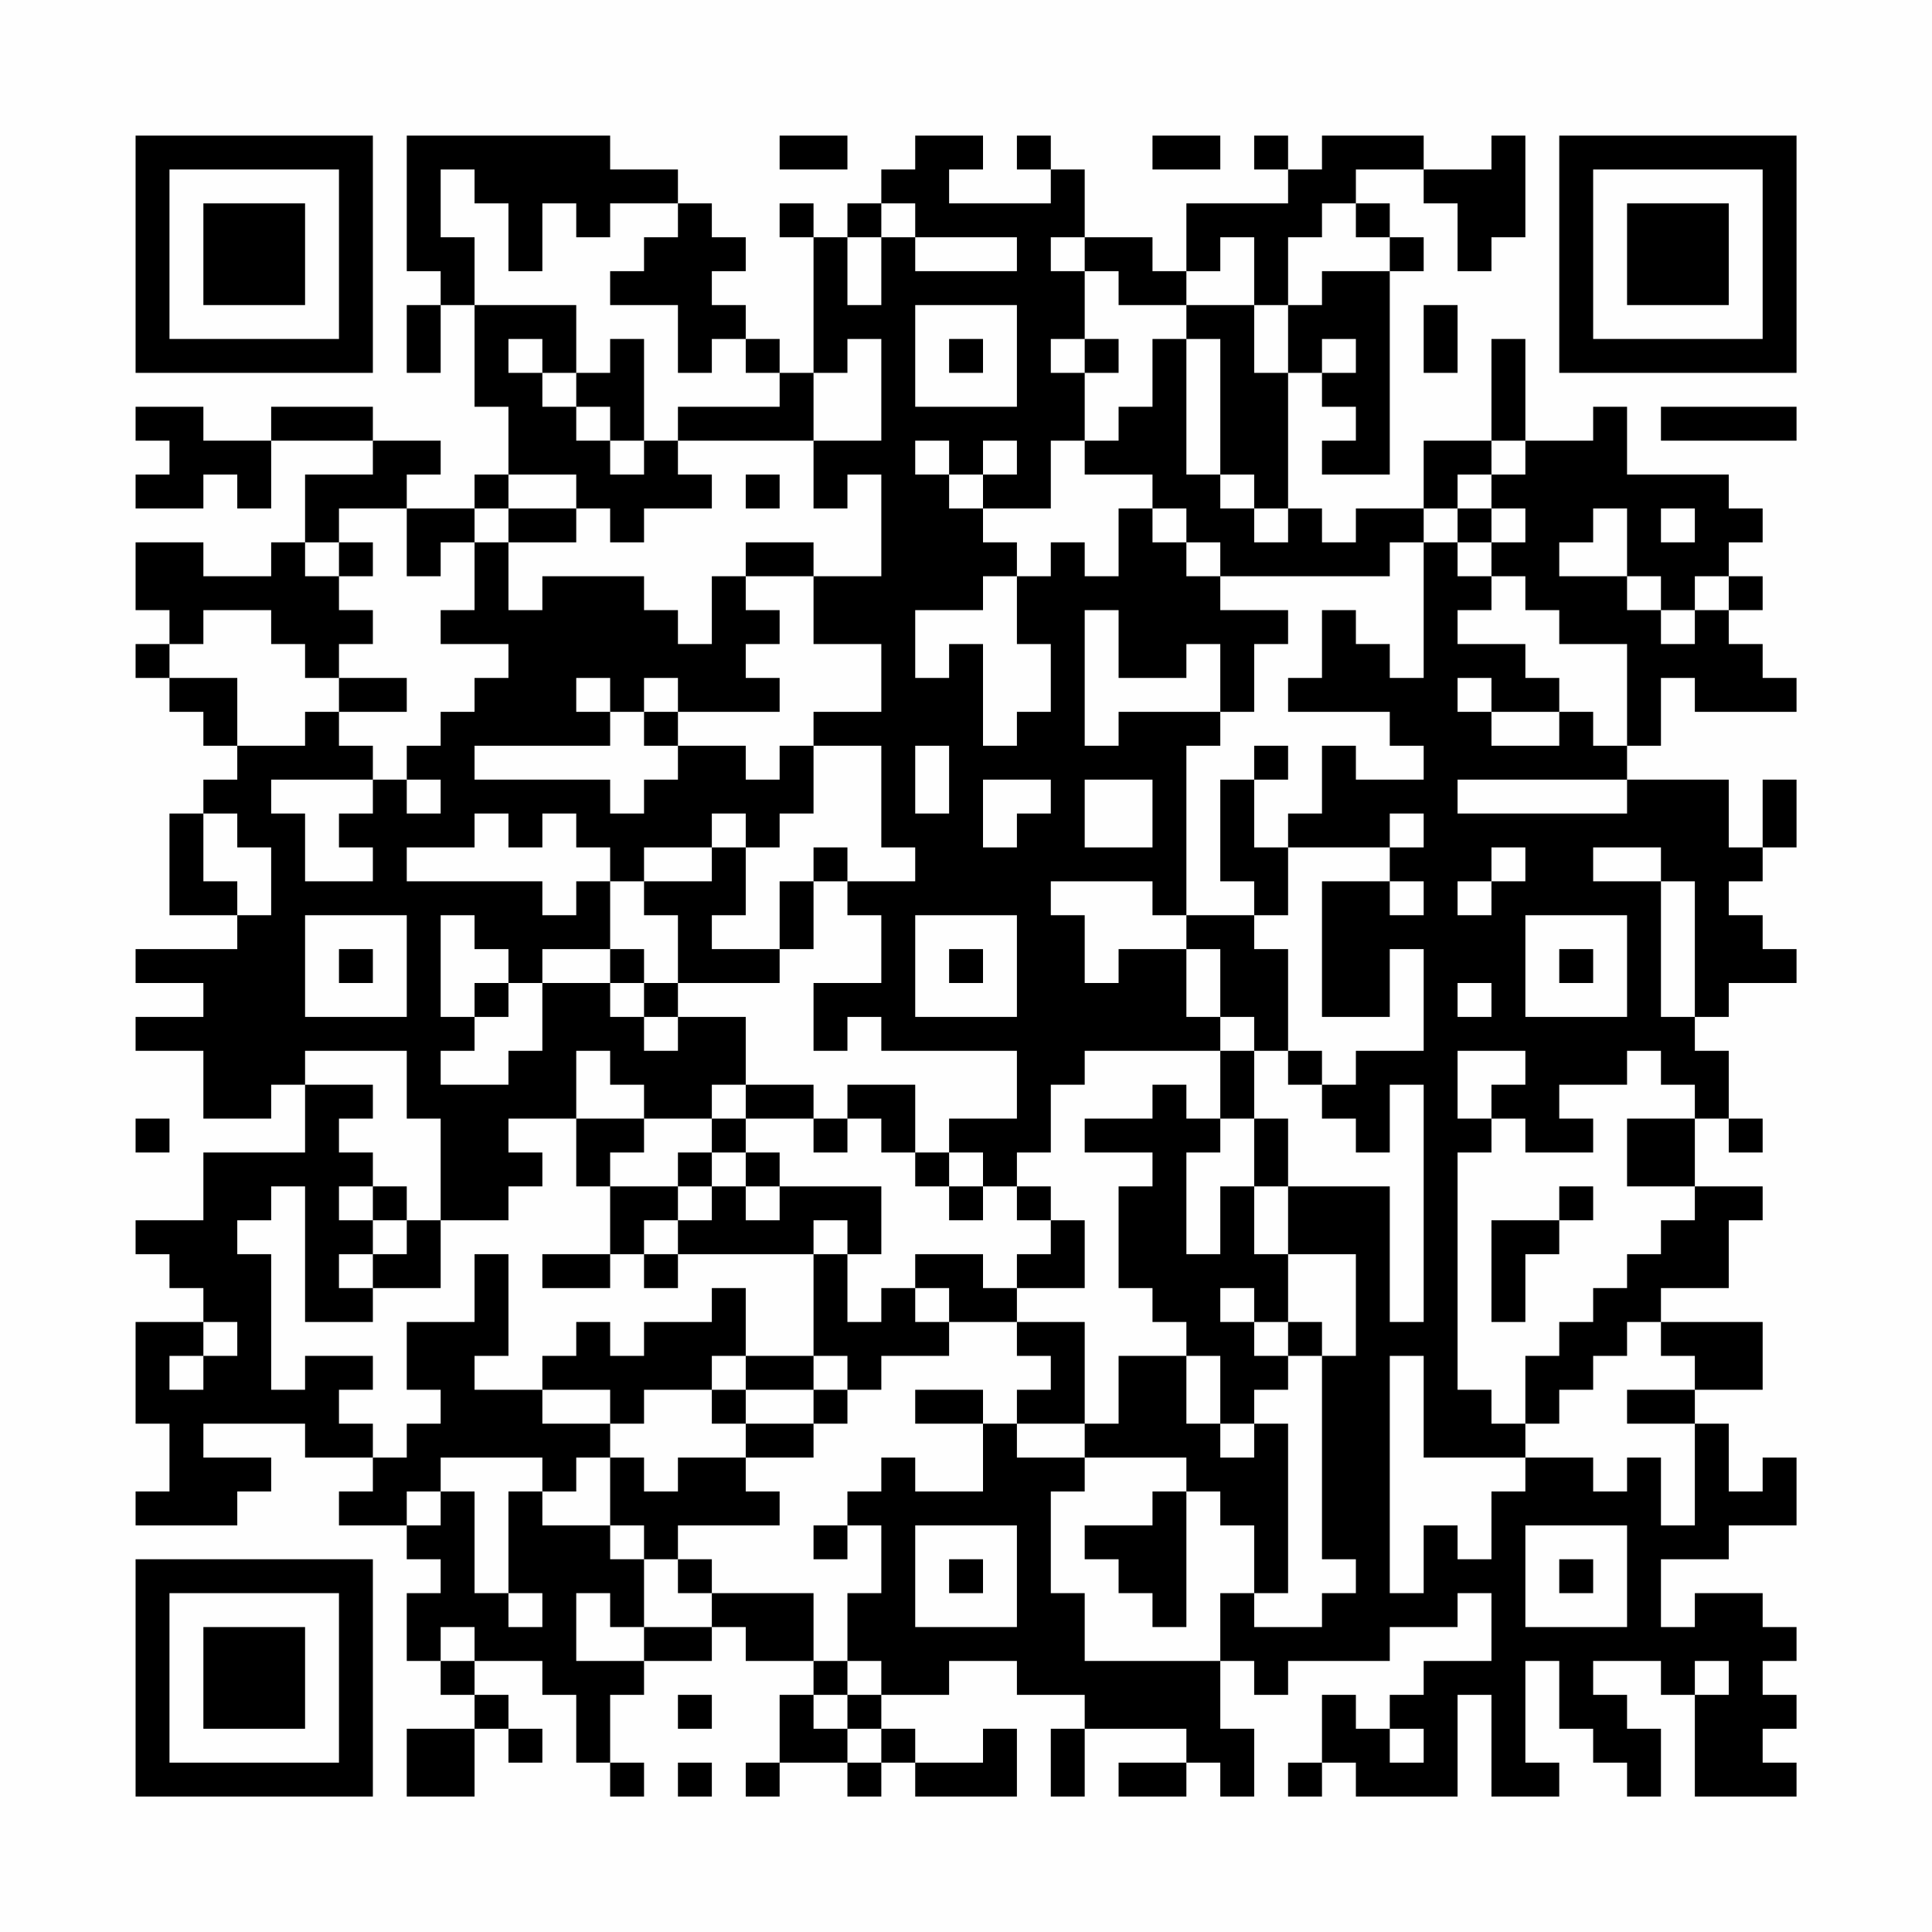 <?xml version="1.0" encoding="UTF-8"?>
<svg xmlns="http://www.w3.org/2000/svg" version="1.1" width="200" height="200" viewBox="0 0 200 200"><rect x="0" y="0" width="200" height="200" fill="#fefefe"/><g transform="scale(3.509)"><g transform="translate(4,4)"><path fill-rule="evenodd" d="M8 0L8 4L9 4L9 5L8 5L8 7L9 7L9 5L10 5L10 8L11 8L11 10L10 10L10 11L8 11L8 10L9 10L9 9L7 9L7 8L4 8L4 9L2 9L2 8L0 8L0 9L1 9L1 10L0 10L0 11L2 11L2 10L3 10L3 11L4 11L4 9L7 9L7 10L5 10L5 12L4 12L4 13L2 13L2 12L0 12L0 14L1 14L1 15L0 15L0 16L1 16L1 17L2 17L2 18L3 18L3 19L2 19L2 20L1 20L1 23L3 23L3 24L0 24L0 25L2 25L2 26L0 26L0 27L2 27L2 29L4 29L4 28L5 28L5 30L2 30L2 32L0 32L0 33L1 33L1 34L2 34L2 35L0 35L0 38L1 38L1 40L0 40L0 41L3 41L3 40L4 40L4 39L2 39L2 38L5 38L5 39L7 39L7 40L6 40L6 41L8 41L8 42L9 42L9 43L8 43L8 45L9 45L9 46L10 46L10 47L8 47L8 49L10 49L10 47L11 47L11 48L12 48L12 47L11 47L11 46L10 46L10 45L12 45L12 46L13 46L13 48L14 48L14 49L15 49L15 48L14 48L14 46L15 46L15 45L17 45L17 44L18 44L18 45L20 45L20 46L19 46L19 48L18 48L18 49L19 49L19 48L21 48L21 49L22 49L22 48L23 48L23 49L26 49L26 47L25 47L25 48L23 48L23 47L22 47L22 46L24 46L24 45L26 45L26 46L28 46L28 47L27 47L27 49L28 49L28 47L31 47L31 48L29 48L29 49L31 49L31 48L32 48L32 49L33 49L33 47L32 47L32 45L33 45L33 46L34 46L34 45L37 45L37 44L39 44L39 43L40 43L40 45L38 45L38 46L37 46L37 47L36 47L36 46L35 46L35 48L34 48L34 49L35 49L35 48L36 48L36 49L39 49L39 46L40 46L40 49L42 49L42 48L41 48L41 45L42 45L42 47L43 47L43 48L44 48L44 49L45 49L45 47L44 47L44 46L43 46L43 45L45 45L45 46L46 46L46 49L49 49L49 48L48 48L48 47L49 47L49 46L48 46L48 45L49 45L49 44L48 44L48 43L46 43L46 44L45 44L45 42L47 42L47 41L49 41L49 39L48 39L48 40L47 40L47 38L46 38L46 37L48 37L48 35L45 35L45 34L47 34L47 32L48 32L48 31L46 31L46 29L47 29L47 30L48 30L48 29L47 29L47 27L46 27L46 26L47 26L47 25L49 25L49 24L48 24L48 23L47 23L47 22L48 22L48 21L49 21L49 19L48 19L48 21L47 21L47 19L44 19L44 18L45 18L45 16L46 16L46 17L49 17L49 16L48 16L48 15L47 15L47 14L48 14L48 13L47 13L47 12L48 12L48 11L47 11L47 10L44 10L44 8L43 8L43 9L41 9L41 6L40 6L40 9L38 9L38 11L36 11L36 12L35 12L35 11L34 11L34 7L35 7L35 8L36 8L36 9L35 9L35 10L37 10L37 4L38 4L38 3L37 3L37 2L36 2L36 1L38 1L38 2L39 2L39 4L40 4L40 3L41 3L41 0L40 0L40 1L38 1L38 0L35 0L35 1L34 1L34 0L33 0L33 1L34 1L34 2L31 2L31 4L30 4L30 3L28 3L28 1L27 1L27 0L26 0L26 1L27 1L27 2L24 2L24 1L25 1L25 0L23 0L23 1L22 1L22 2L21 2L21 3L20 3L20 2L19 2L19 3L20 3L20 7L19 7L19 6L18 6L18 5L17 5L17 4L18 4L18 3L17 3L17 2L16 2L16 1L14 1L14 0ZM19 0L19 1L21 1L21 0ZM30 0L30 1L32 1L32 0ZM9 1L9 3L10 3L10 5L13 5L13 7L12 7L12 6L11 6L11 7L12 7L12 8L13 8L13 9L14 9L14 10L15 10L15 9L16 9L16 10L17 10L17 11L15 11L15 12L14 12L14 11L13 11L13 10L11 10L11 11L10 11L10 12L9 12L9 13L8 13L8 11L6 11L6 12L5 12L5 13L6 13L6 14L7 14L7 15L6 15L6 16L5 16L5 15L4 15L4 14L2 14L2 15L1 15L1 16L3 16L3 18L5 18L5 17L6 17L6 18L7 18L7 19L4 19L4 20L5 20L5 22L7 22L7 21L6 21L6 20L7 20L7 19L8 19L8 20L9 20L9 19L8 19L8 18L9 18L9 17L10 17L10 16L11 16L11 15L9 15L9 14L10 14L10 12L11 12L11 14L12 14L12 13L15 13L15 14L16 14L16 15L17 15L17 13L18 13L18 14L19 14L19 15L18 15L18 16L19 16L19 17L16 17L16 16L15 16L15 17L14 17L14 16L13 16L13 17L14 17L14 18L10 18L10 19L14 19L14 20L15 20L15 19L16 19L16 18L18 18L18 19L19 19L19 18L20 18L20 20L19 20L19 21L18 21L18 20L17 20L17 21L15 21L15 22L14 22L14 21L13 21L13 20L12 20L12 21L11 21L11 20L10 20L10 21L8 21L8 22L12 22L12 23L13 23L13 22L14 22L14 24L12 24L12 25L11 25L11 24L10 24L10 23L9 23L9 26L10 26L10 27L9 27L9 28L11 28L11 27L12 27L12 25L14 25L14 26L15 26L15 27L16 27L16 26L18 26L18 28L17 28L17 29L15 29L15 28L14 28L14 27L13 27L13 29L11 29L11 30L12 30L12 31L11 31L11 32L9 32L9 29L8 29L8 27L5 27L5 28L7 28L7 29L6 29L6 30L7 30L7 31L6 31L6 32L7 32L7 33L6 33L6 34L7 34L7 35L5 35L5 31L4 31L4 32L3 32L3 33L4 33L4 37L5 37L5 36L7 36L7 37L6 37L6 38L7 38L7 39L8 39L8 38L9 38L9 37L8 37L8 35L10 35L10 33L11 33L11 36L10 36L10 37L12 37L12 38L14 38L14 39L13 39L13 40L12 40L12 39L9 39L9 40L8 40L8 41L9 41L9 40L10 40L10 43L11 43L11 44L12 44L12 43L11 43L11 40L12 40L12 41L14 41L14 42L15 42L15 44L14 44L14 43L13 43L13 45L15 45L15 44L17 44L17 43L20 43L20 45L21 45L21 46L20 46L20 47L21 47L21 48L22 48L22 47L21 47L21 46L22 46L22 45L21 45L21 43L22 43L22 41L21 41L21 40L22 40L22 39L23 39L23 40L25 40L25 38L26 38L26 39L28 39L28 40L27 40L27 43L28 43L28 45L32 45L32 43L33 43L33 44L35 44L35 43L36 43L36 42L35 42L35 36L36 36L36 33L34 33L34 31L37 31L37 35L38 35L38 28L37 28L37 30L36 30L36 29L35 29L35 28L36 28L36 27L38 27L38 24L37 24L37 26L35 26L35 22L37 22L37 23L38 23L38 22L37 22L37 21L38 21L38 20L37 20L37 21L34 21L34 20L35 20L35 18L36 18L36 19L38 19L38 18L37 18L37 17L34 17L34 16L35 16L35 14L36 14L36 15L37 15L37 16L38 16L38 12L39 12L39 13L40 13L40 14L39 14L39 15L41 15L41 16L42 16L42 17L40 17L40 16L39 16L39 17L40 17L40 18L42 18L42 17L43 17L43 18L44 18L44 15L42 15L42 14L41 14L41 13L40 13L40 12L41 12L41 11L40 11L40 10L41 10L41 9L40 9L40 10L39 10L39 11L38 11L38 12L37 12L37 13L32 13L32 12L31 12L31 11L30 11L30 10L28 10L28 9L29 9L29 8L30 8L30 6L31 6L31 10L32 10L32 11L33 11L33 12L34 12L34 11L33 11L33 10L32 10L32 6L31 6L31 5L33 5L33 7L34 7L34 5L35 5L35 4L37 4L37 3L36 3L36 2L35 2L35 3L34 3L34 5L33 5L33 3L32 3L32 4L31 4L31 5L29 5L29 4L28 4L28 3L27 3L27 4L28 4L28 6L27 6L27 7L28 7L28 9L27 9L27 11L25 11L25 10L26 10L26 9L25 9L25 10L24 10L24 9L23 9L23 10L24 10L24 11L25 11L25 12L26 12L26 13L25 13L25 14L23 14L23 16L24 16L24 15L25 15L25 18L26 18L26 17L27 17L27 15L26 15L26 13L27 13L27 12L28 12L28 13L29 13L29 11L30 11L30 12L31 12L31 13L32 13L32 14L34 14L34 15L33 15L33 17L32 17L32 15L31 15L31 16L29 16L29 14L28 14L28 18L29 18L29 17L32 17L32 18L31 18L31 23L30 23L30 22L27 22L27 23L28 23L28 25L29 25L29 24L31 24L31 26L32 26L32 27L28 27L28 28L27 28L27 30L26 30L26 31L25 31L25 30L24 30L24 29L26 29L26 27L22 27L22 26L21 26L21 27L20 27L20 25L22 25L22 23L21 23L21 22L23 22L23 21L22 21L22 18L20 18L20 17L22 17L22 15L20 15L20 13L22 13L22 10L21 10L21 11L20 11L20 9L22 9L22 6L21 6L21 7L20 7L20 9L16 9L16 8L19 8L19 7L18 7L18 6L17 6L17 7L16 7L16 5L14 5L14 4L15 4L15 3L16 3L16 2L14 2L14 3L13 3L13 2L12 2L12 4L11 4L11 2L10 2L10 1ZM22 2L22 3L21 3L21 5L22 5L22 3L23 3L23 4L26 4L26 3L23 3L23 2ZM23 5L23 8L26 8L26 5ZM38 5L38 7L39 7L39 5ZM14 6L14 7L13 7L13 8L14 8L14 9L15 9L15 6ZM24 6L24 7L25 7L25 6ZM28 6L28 7L29 7L29 6ZM35 6L35 7L36 7L36 6ZM45 8L45 9L49 9L49 8ZM18 10L18 11L19 11L19 10ZM11 11L11 12L13 12L13 11ZM39 11L39 12L40 12L40 11ZM43 11L43 12L42 12L42 13L44 13L44 14L45 14L45 15L46 15L46 14L47 14L47 13L46 13L46 14L45 14L45 13L44 13L44 11ZM45 11L45 12L46 12L46 11ZM6 12L6 13L7 13L7 12ZM18 12L18 13L20 13L20 12ZM6 16L6 17L8 17L8 16ZM15 17L15 18L16 18L16 17ZM23 18L23 20L24 20L24 18ZM33 18L33 19L32 19L32 22L33 22L33 23L31 23L31 24L32 24L32 26L33 26L33 27L32 27L32 29L31 29L31 28L30 28L30 29L28 29L28 30L30 30L30 31L29 31L29 34L30 34L30 35L31 35L31 36L29 36L29 38L28 38L28 35L26 35L26 34L28 34L28 32L27 32L27 31L26 31L26 32L27 32L27 33L26 33L26 34L25 34L25 33L23 33L23 34L22 34L22 35L21 35L21 33L22 33L22 31L19 31L19 30L18 30L18 29L20 29L20 30L21 30L21 29L22 29L22 30L23 30L23 31L24 31L24 32L25 32L25 31L24 31L24 30L23 30L23 28L21 28L21 29L20 29L20 28L18 28L18 29L17 29L17 30L16 30L16 31L14 31L14 30L15 30L15 29L13 29L13 31L14 31L14 33L12 33L12 34L14 34L14 33L15 33L15 34L16 34L16 33L20 33L20 36L18 36L18 34L17 34L17 35L15 35L15 36L14 36L14 35L13 35L13 36L12 36L12 37L14 37L14 38L15 38L15 37L17 37L17 38L18 38L18 39L16 39L16 40L15 40L15 39L14 39L14 41L15 41L15 42L16 42L16 43L17 43L17 42L16 42L16 41L19 41L19 40L18 40L18 39L20 39L20 38L21 38L21 37L22 37L22 36L24 36L24 35L26 35L26 36L27 36L27 37L26 37L26 38L28 38L28 39L31 39L31 40L30 40L30 41L28 41L28 42L29 42L29 43L30 43L30 44L31 44L31 40L32 40L32 41L33 41L33 43L34 43L34 38L33 38L33 37L34 37L34 36L35 36L35 35L34 35L34 33L33 33L33 31L34 31L34 29L33 29L33 27L34 27L34 28L35 28L35 27L34 27L34 24L33 24L33 23L34 23L34 21L33 21L33 19L34 19L34 18ZM25 19L25 21L26 21L26 20L27 20L27 19ZM28 19L28 21L30 21L30 19ZM39 19L39 20L44 20L44 19ZM2 20L2 22L3 22L3 23L4 23L4 21L3 21L3 20ZM17 21L17 22L15 22L15 23L16 23L16 25L15 25L15 24L14 24L14 25L15 25L15 26L16 26L16 25L19 25L19 24L20 24L20 22L21 22L21 21L20 21L20 22L19 22L19 24L17 24L17 23L18 23L18 21ZM40 21L40 22L39 22L39 23L40 23L40 22L41 22L41 21ZM43 21L43 22L45 22L45 26L46 26L46 22L45 22L45 21ZM5 23L5 26L8 26L8 23ZM23 23L23 26L26 26L26 23ZM41 23L41 26L44 26L44 23ZM6 24L6 25L7 25L7 24ZM24 24L24 25L25 25L25 24ZM42 24L42 25L43 25L43 24ZM10 25L10 26L11 26L11 25ZM39 25L39 26L40 26L40 25ZM39 27L39 29L40 29L40 30L39 30L39 37L40 37L40 38L41 38L41 39L38 39L38 36L37 36L37 43L38 43L38 41L39 41L39 42L40 42L40 40L41 40L41 39L43 39L43 40L44 40L44 39L45 39L45 41L46 41L46 38L44 38L44 37L46 37L46 36L45 36L45 35L44 35L44 36L43 36L43 37L42 37L42 38L41 38L41 36L42 36L42 35L43 35L43 34L44 34L44 33L45 33L45 32L46 32L46 31L44 31L44 29L46 29L46 28L45 28L45 27L44 27L44 28L42 28L42 29L43 29L43 30L41 30L41 29L40 29L40 28L41 28L41 27ZM0 29L0 30L1 30L1 29ZM32 29L32 30L31 30L31 33L32 33L32 31L33 31L33 29ZM17 30L17 31L16 31L16 32L15 32L15 33L16 33L16 32L17 32L17 31L18 31L18 32L19 32L19 31L18 31L18 30ZM7 31L7 32L8 32L8 33L7 33L7 34L9 34L9 32L8 32L8 31ZM42 31L42 32L40 32L40 35L41 35L41 33L42 33L42 32L43 32L43 31ZM20 32L20 33L21 33L21 32ZM23 34L23 35L24 35L24 34ZM32 34L32 35L33 35L33 36L34 36L34 35L33 35L33 34ZM2 35L2 36L1 36L1 37L2 37L2 36L3 36L3 35ZM17 36L17 37L18 37L18 38L20 38L20 37L21 37L21 36L20 36L20 37L18 37L18 36ZM31 36L31 38L32 38L32 39L33 39L33 38L32 38L32 36ZM23 37L23 38L25 38L25 37ZM20 41L20 42L21 42L21 41ZM23 41L23 44L26 44L26 41ZM41 41L41 44L44 44L44 41ZM24 42L24 43L25 43L25 42ZM42 42L42 43L43 43L43 42ZM9 44L9 45L10 45L10 44ZM46 45L46 46L47 46L47 45ZM16 46L16 47L17 47L17 46ZM37 47L37 48L38 48L38 47ZM16 48L16 49L17 49L17 48ZM0 0L0 7L7 7L7 0ZM1 1L1 6L6 6L6 1ZM2 2L2 5L5 5L5 2ZM42 0L42 7L49 7L49 0ZM43 1L43 6L48 6L48 1ZM44 2L44 5L47 5L47 2ZM0 42L0 49L7 49L7 42ZM1 43L1 48L6 48L6 43ZM2 44L2 47L5 47L5 44Z" fill="#000000"/></g></g></svg>
